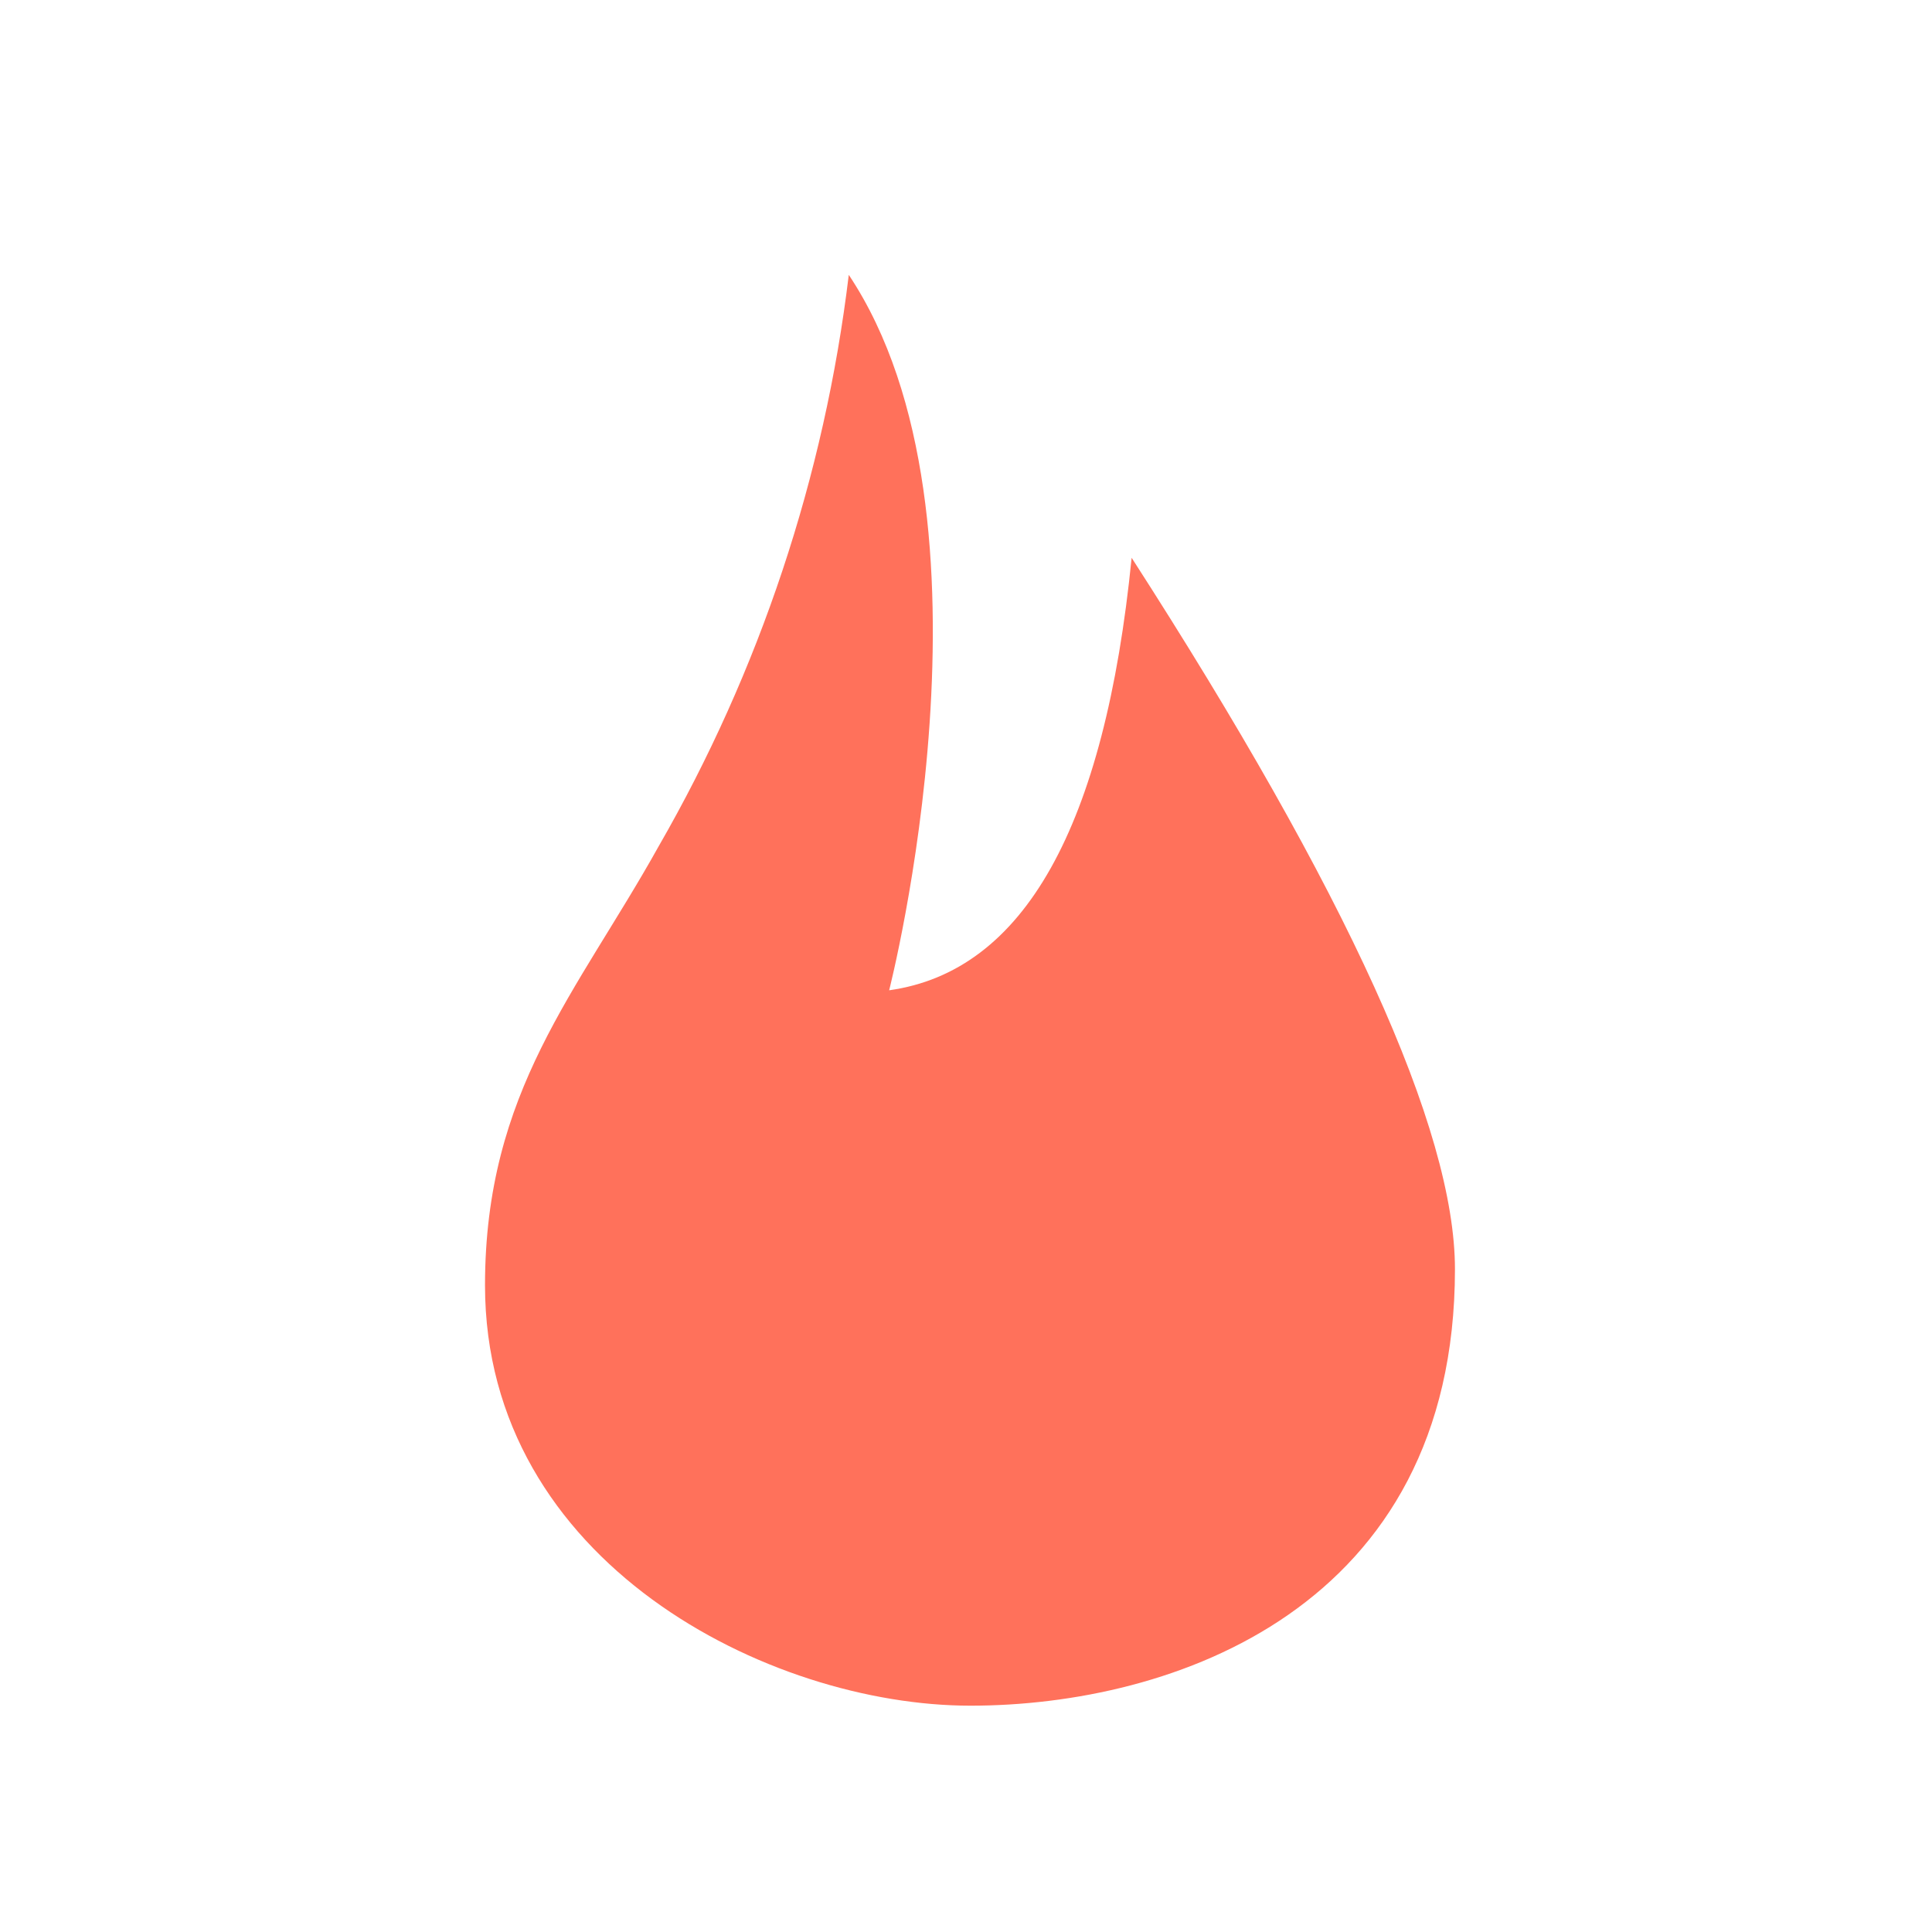 <svg width="49" height="49" viewBox="0 0 49 49" fill="none" xmlns="http://www.w3.org/2000/svg">
<path fill-rule="evenodd" clip-rule="evenodd" d="M28.701 14.147C28.018 20.981 25.968 24.637 22.551 25.116C22.551 25.116 25.627 13.121 21.527 6.971C20.911 12.08 19.27 17.012 16.701 21.471C14.639 25.171 12.301 27.671 12.301 32.598C12.301 39.627 19.501 43.26 24.614 43.26C29.727 43.26 36.901 40.8 36.901 32.189C36.901 28.648 34.168 22.634 28.701 14.147Z" fill="#FF715B"/>
</svg>
